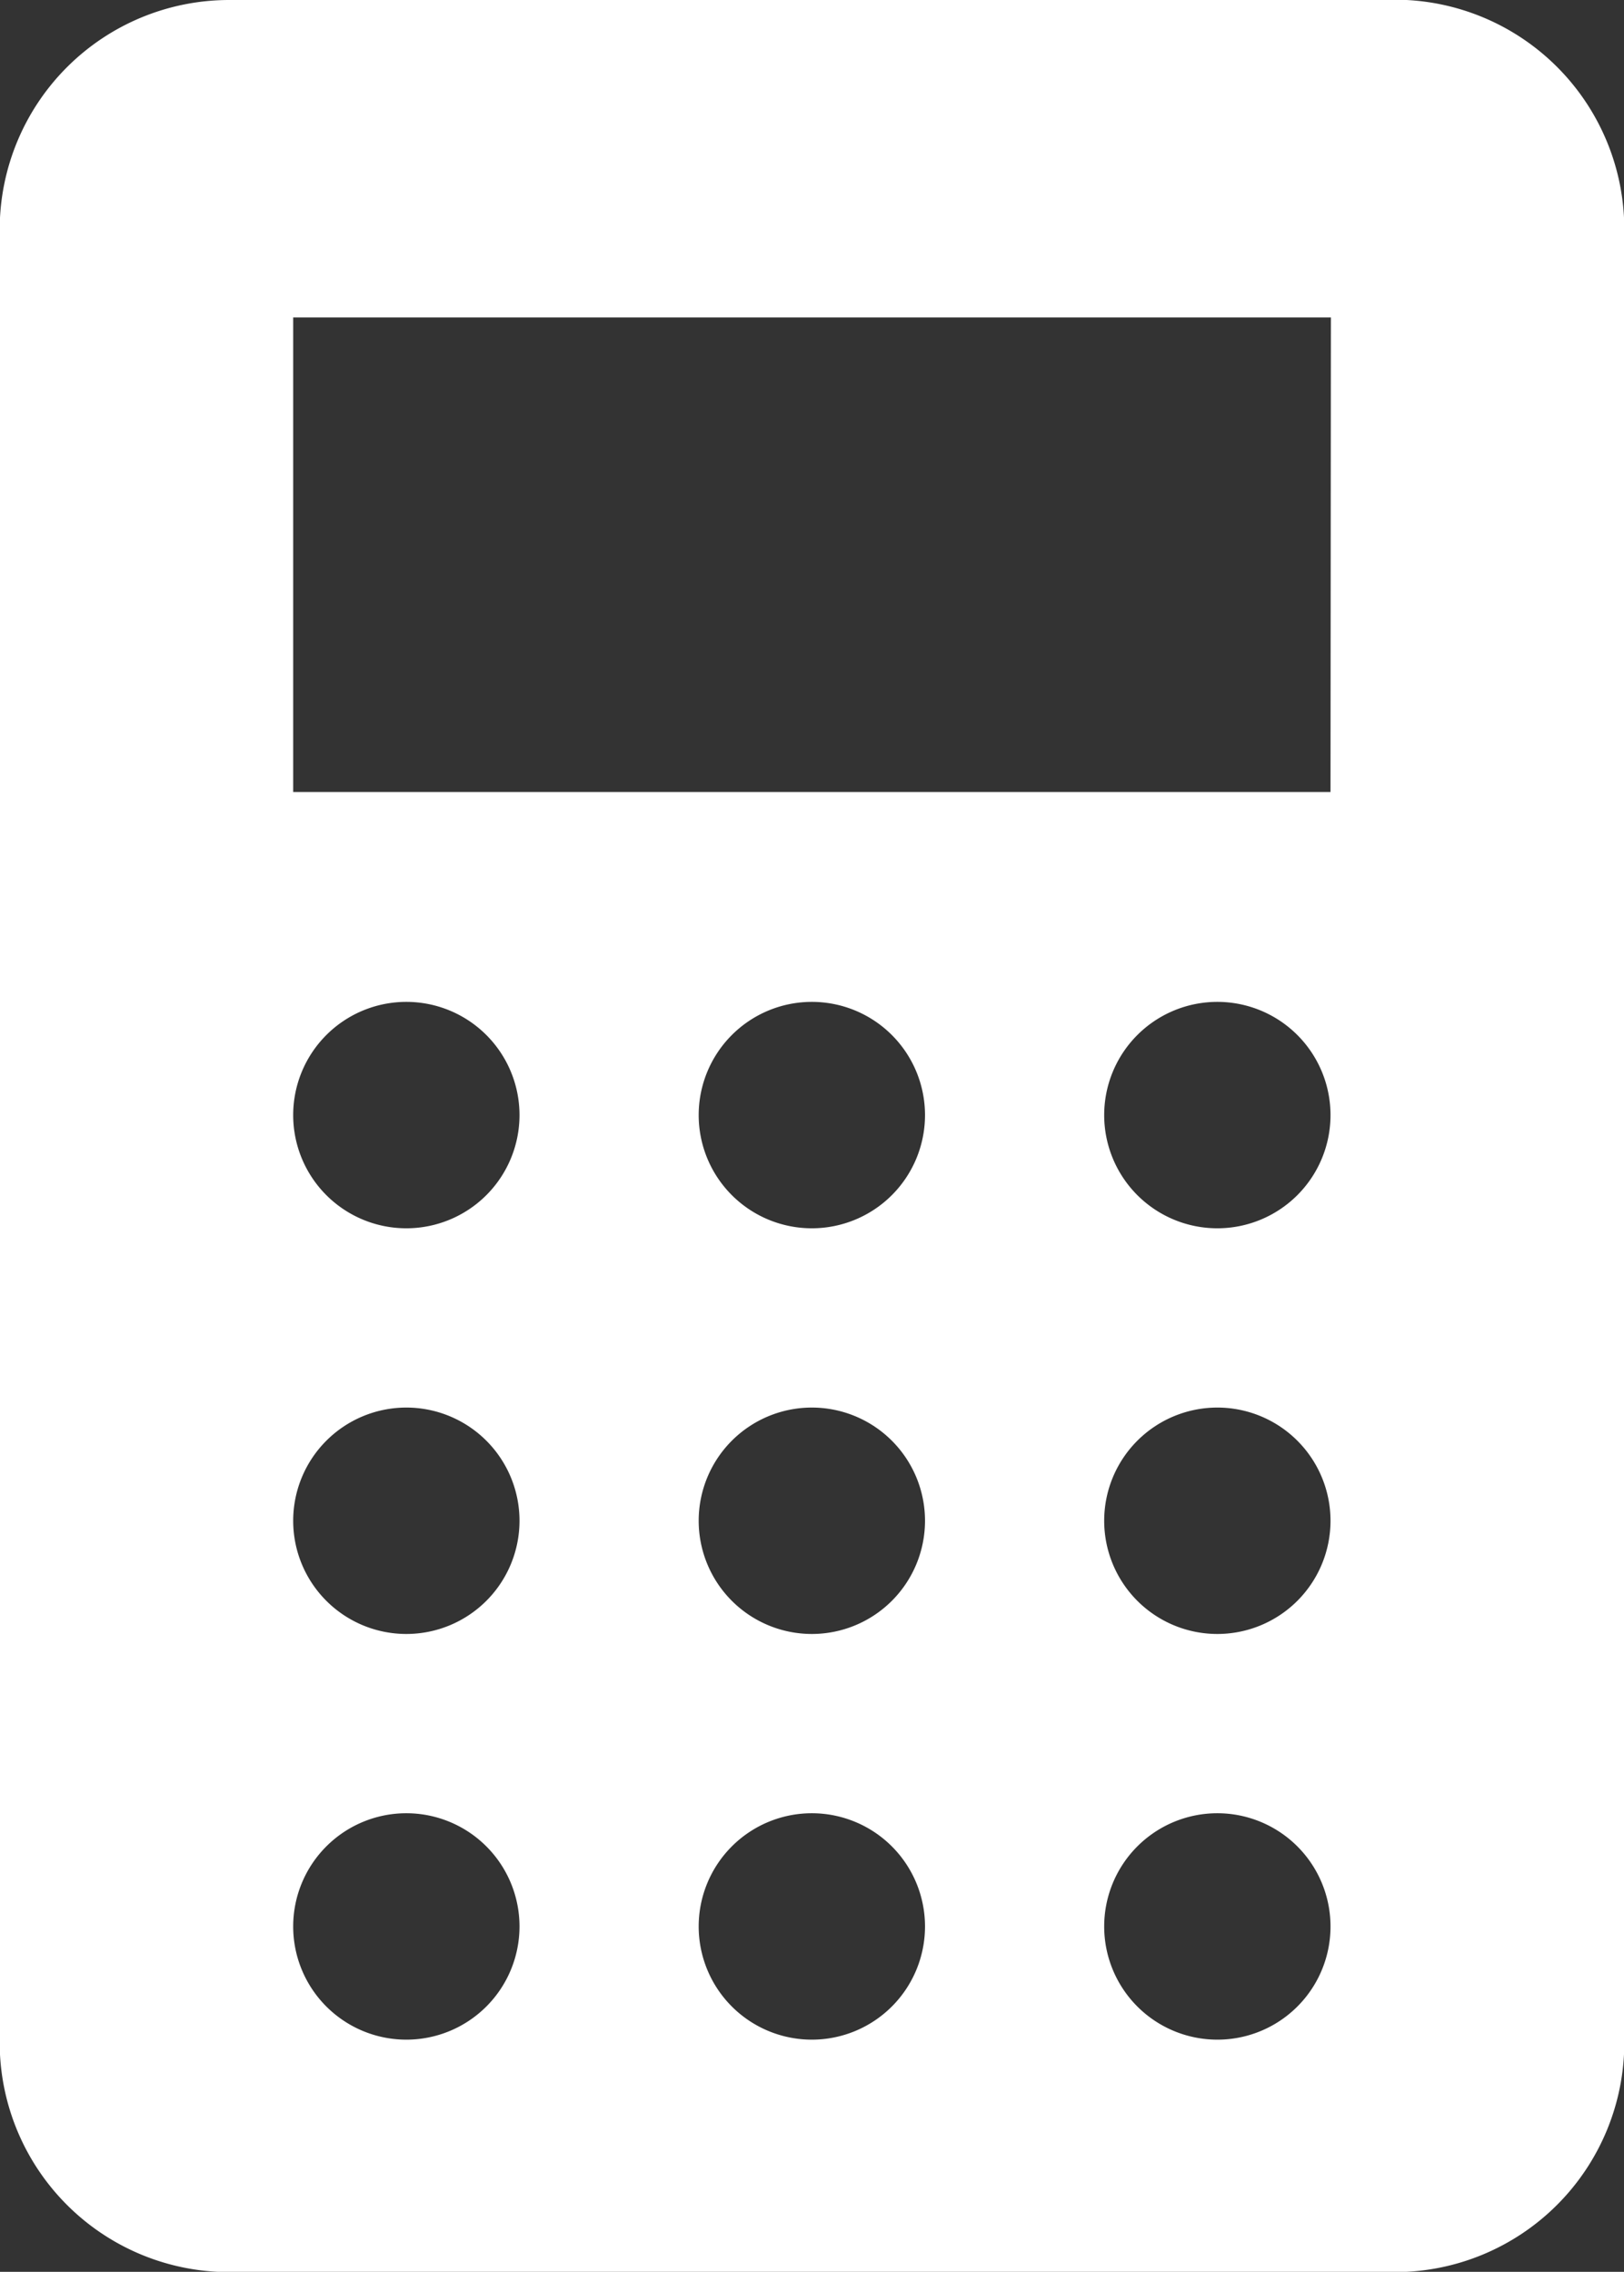 <svg xmlns="http://www.w3.org/2000/svg" width="21.226" height="29.68" viewBox="0 0 21.226 29.68">
  <rect x="0" y="0" width="21.226" height="29.68" fill="#333333" stroke="none"/>
  <path id="パス_174" data-name="パス 174" d="M129.691,7.035H114.457a3,3,0,0,0-3,3V33.719a3,3,0,0,0,3,3h15.234a3,3,0,0,0,3-3V10.031a3,3,0,0,0-3-3M116.772,33.682a1.479,1.479,0,1,1,1.479-1.479,1.479,1.479,0,0,1-1.479,1.479m0-5.3a1.479,1.479,0,1,1,1.479-1.479,1.479,1.479,0,0,1-1.479,1.479m0-5.3a1.479,1.479,0,1,1,1.479-1.479,1.479,1.479,0,0,1-1.479,1.479m5.3,10.6a1.479,1.479,0,1,1,1.479-1.479,1.479,1.479,0,0,1-1.479,1.479m0-5.3a1.479,1.479,0,1,1,1.479-1.479,1.479,1.479,0,0,1-1.479,1.479m0-5.3a1.479,1.479,0,1,1,1.479-1.479,1.479,1.479,0,0,1-1.479,1.479m5.3,10.6a1.479,1.479,0,1,1,1.479-1.479,1.478,1.478,0,0,1-1.479,1.479m0-5.3a1.479,1.479,0,1,1,1.479-1.479,1.479,1.479,0,0,1-1.479,1.479m0-5.3a1.479,1.479,0,1,1,1.479-1.479,1.479,1.479,0,0,1-1.479,1.479m1.479-5.7H115.293v-6.2h13.563Z" transform="translate(-111.461 -7.035)" fill="#fff"/>
</svg>
